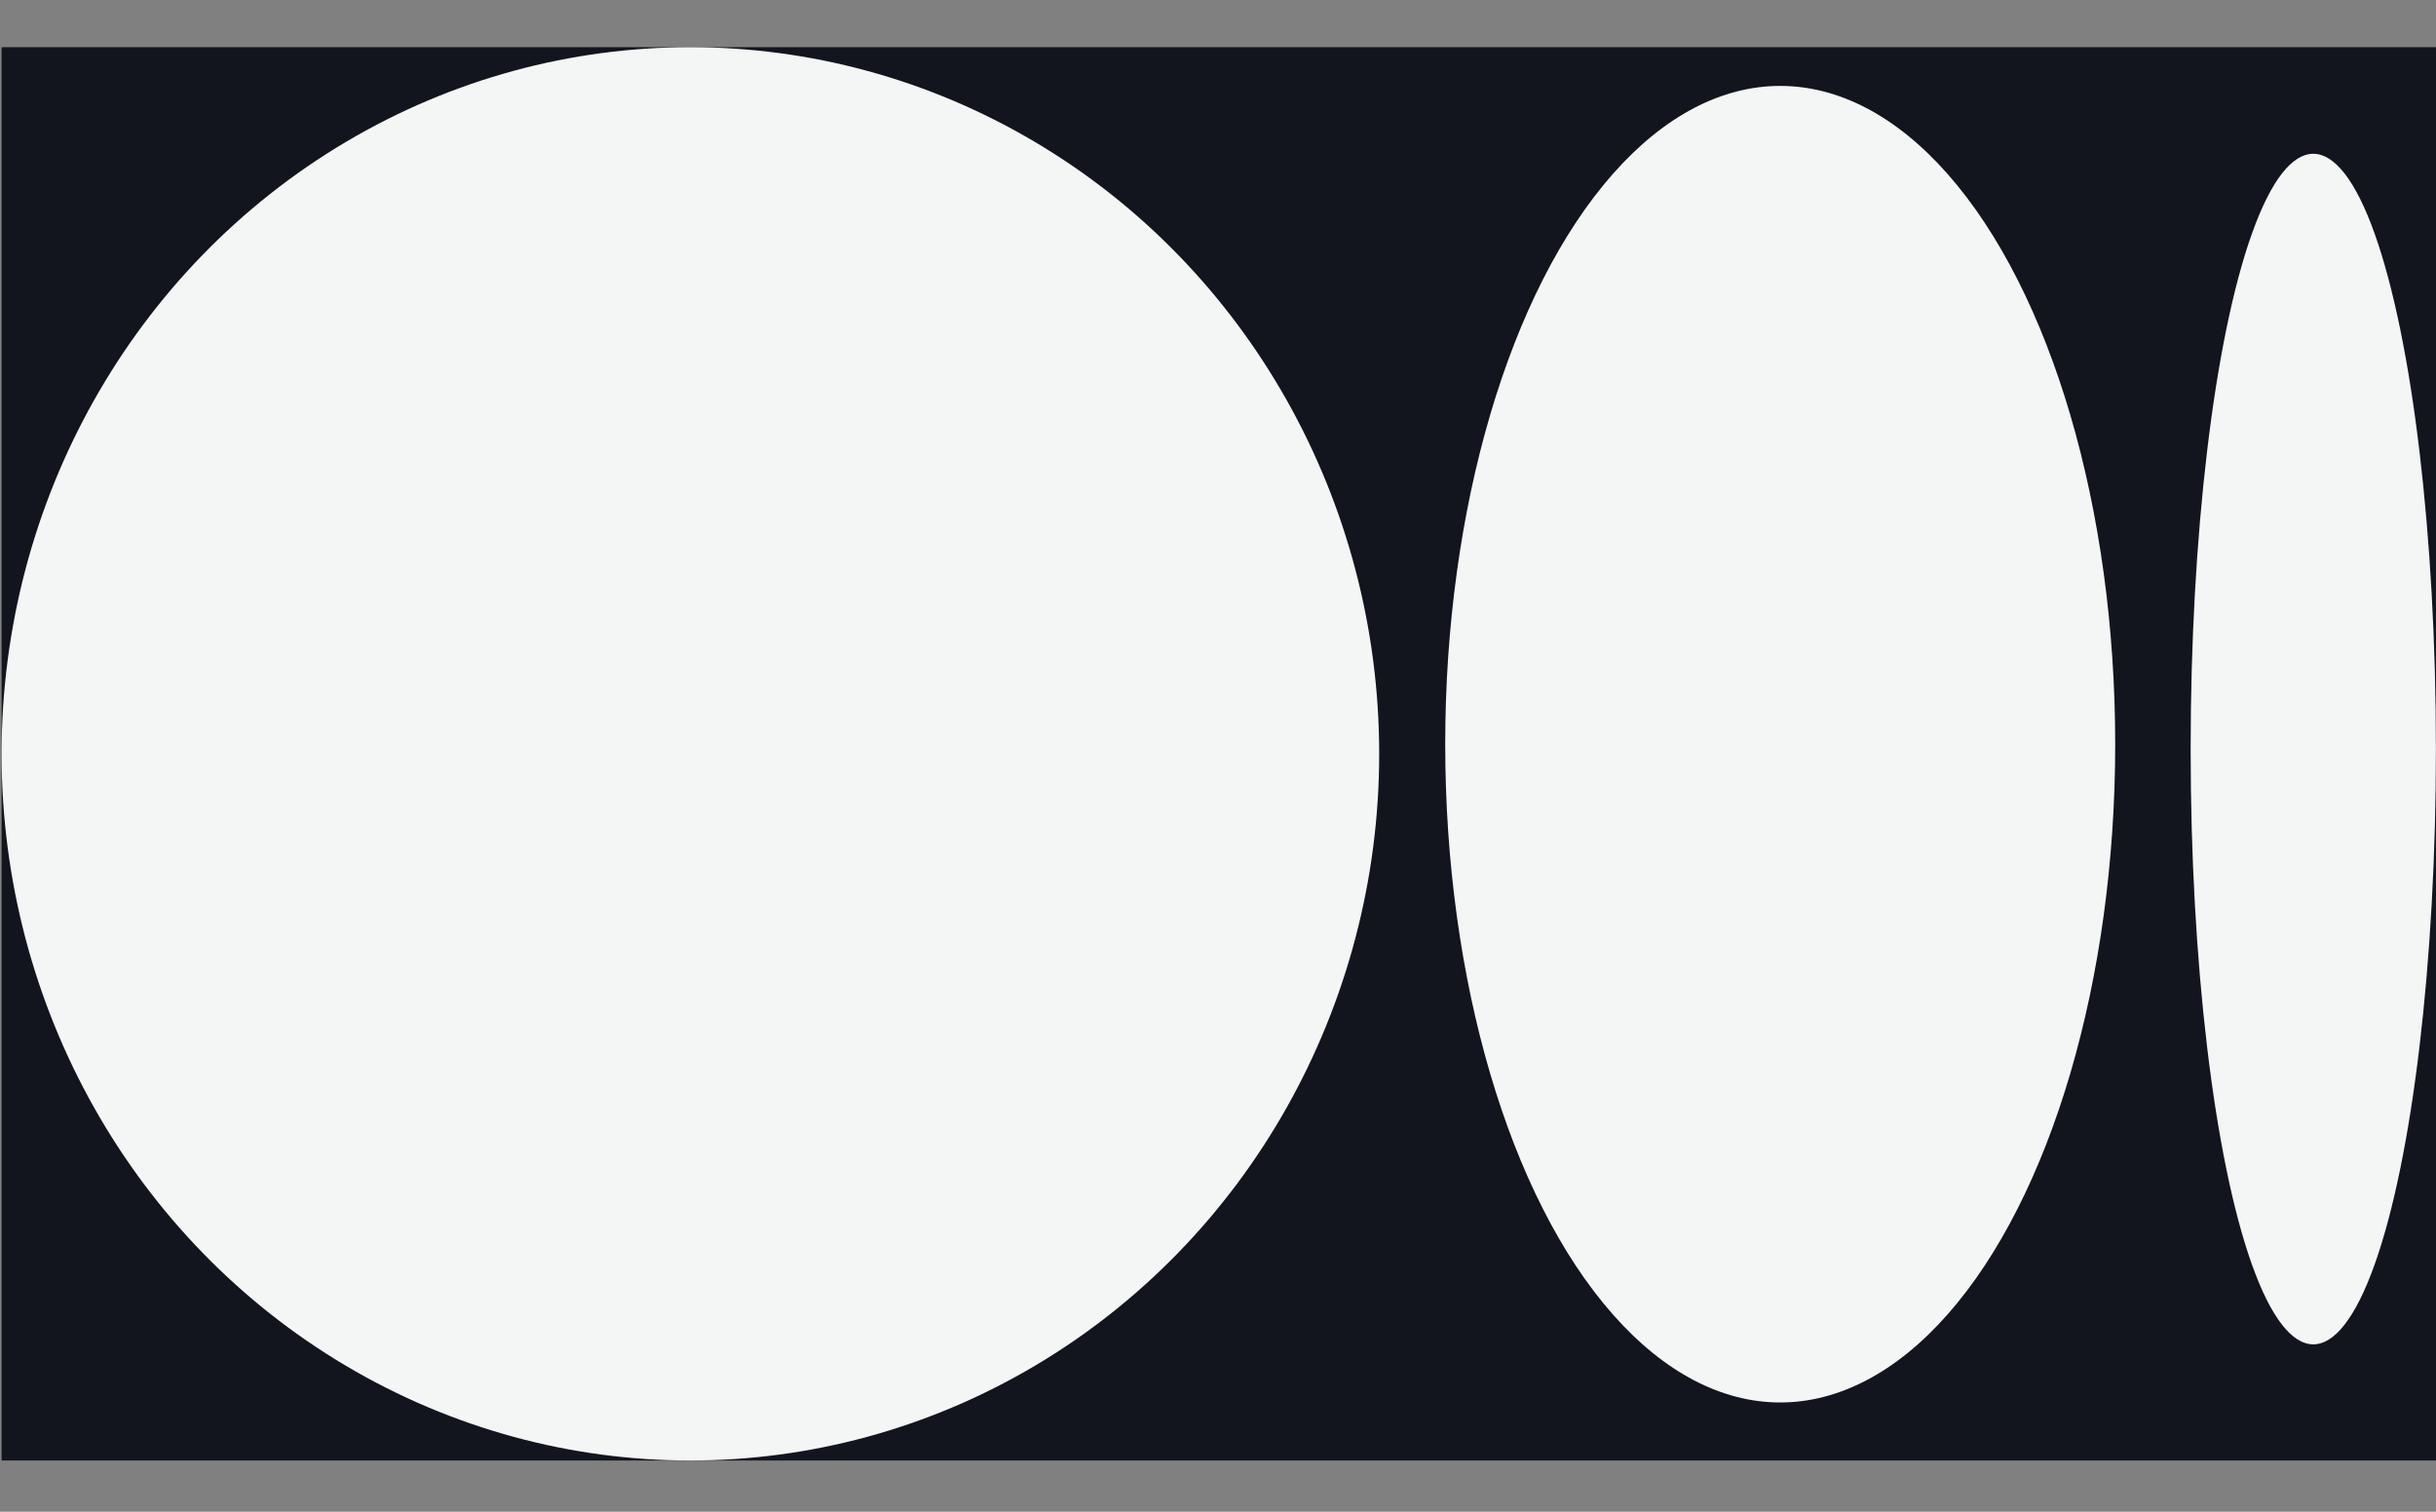 <svg width="29" height="18" viewBox="0 0 29 18" fill="none" xmlns="http://www.w3.org/2000/svg">
<rect x="0" y="0" width="29" height="18" fill="#808080" stroke="none"/>
<rect width="28.981" height="16.828" transform="translate(0.019 0.562)" fill="#12151E"/>
<ellipse cx="8.219" cy="8.976" rx="8.2" ry="8.414" fill="#F4F5F5"/>
<ellipse cx="21.193" cy="8.861" rx="3.988" ry="7.838" fill="#F4F5F5"/>
<ellipse cx="27.539" cy="8.919" rx="1.46" ry="7.088" fill="#F4F5F5"/>
</svg>
